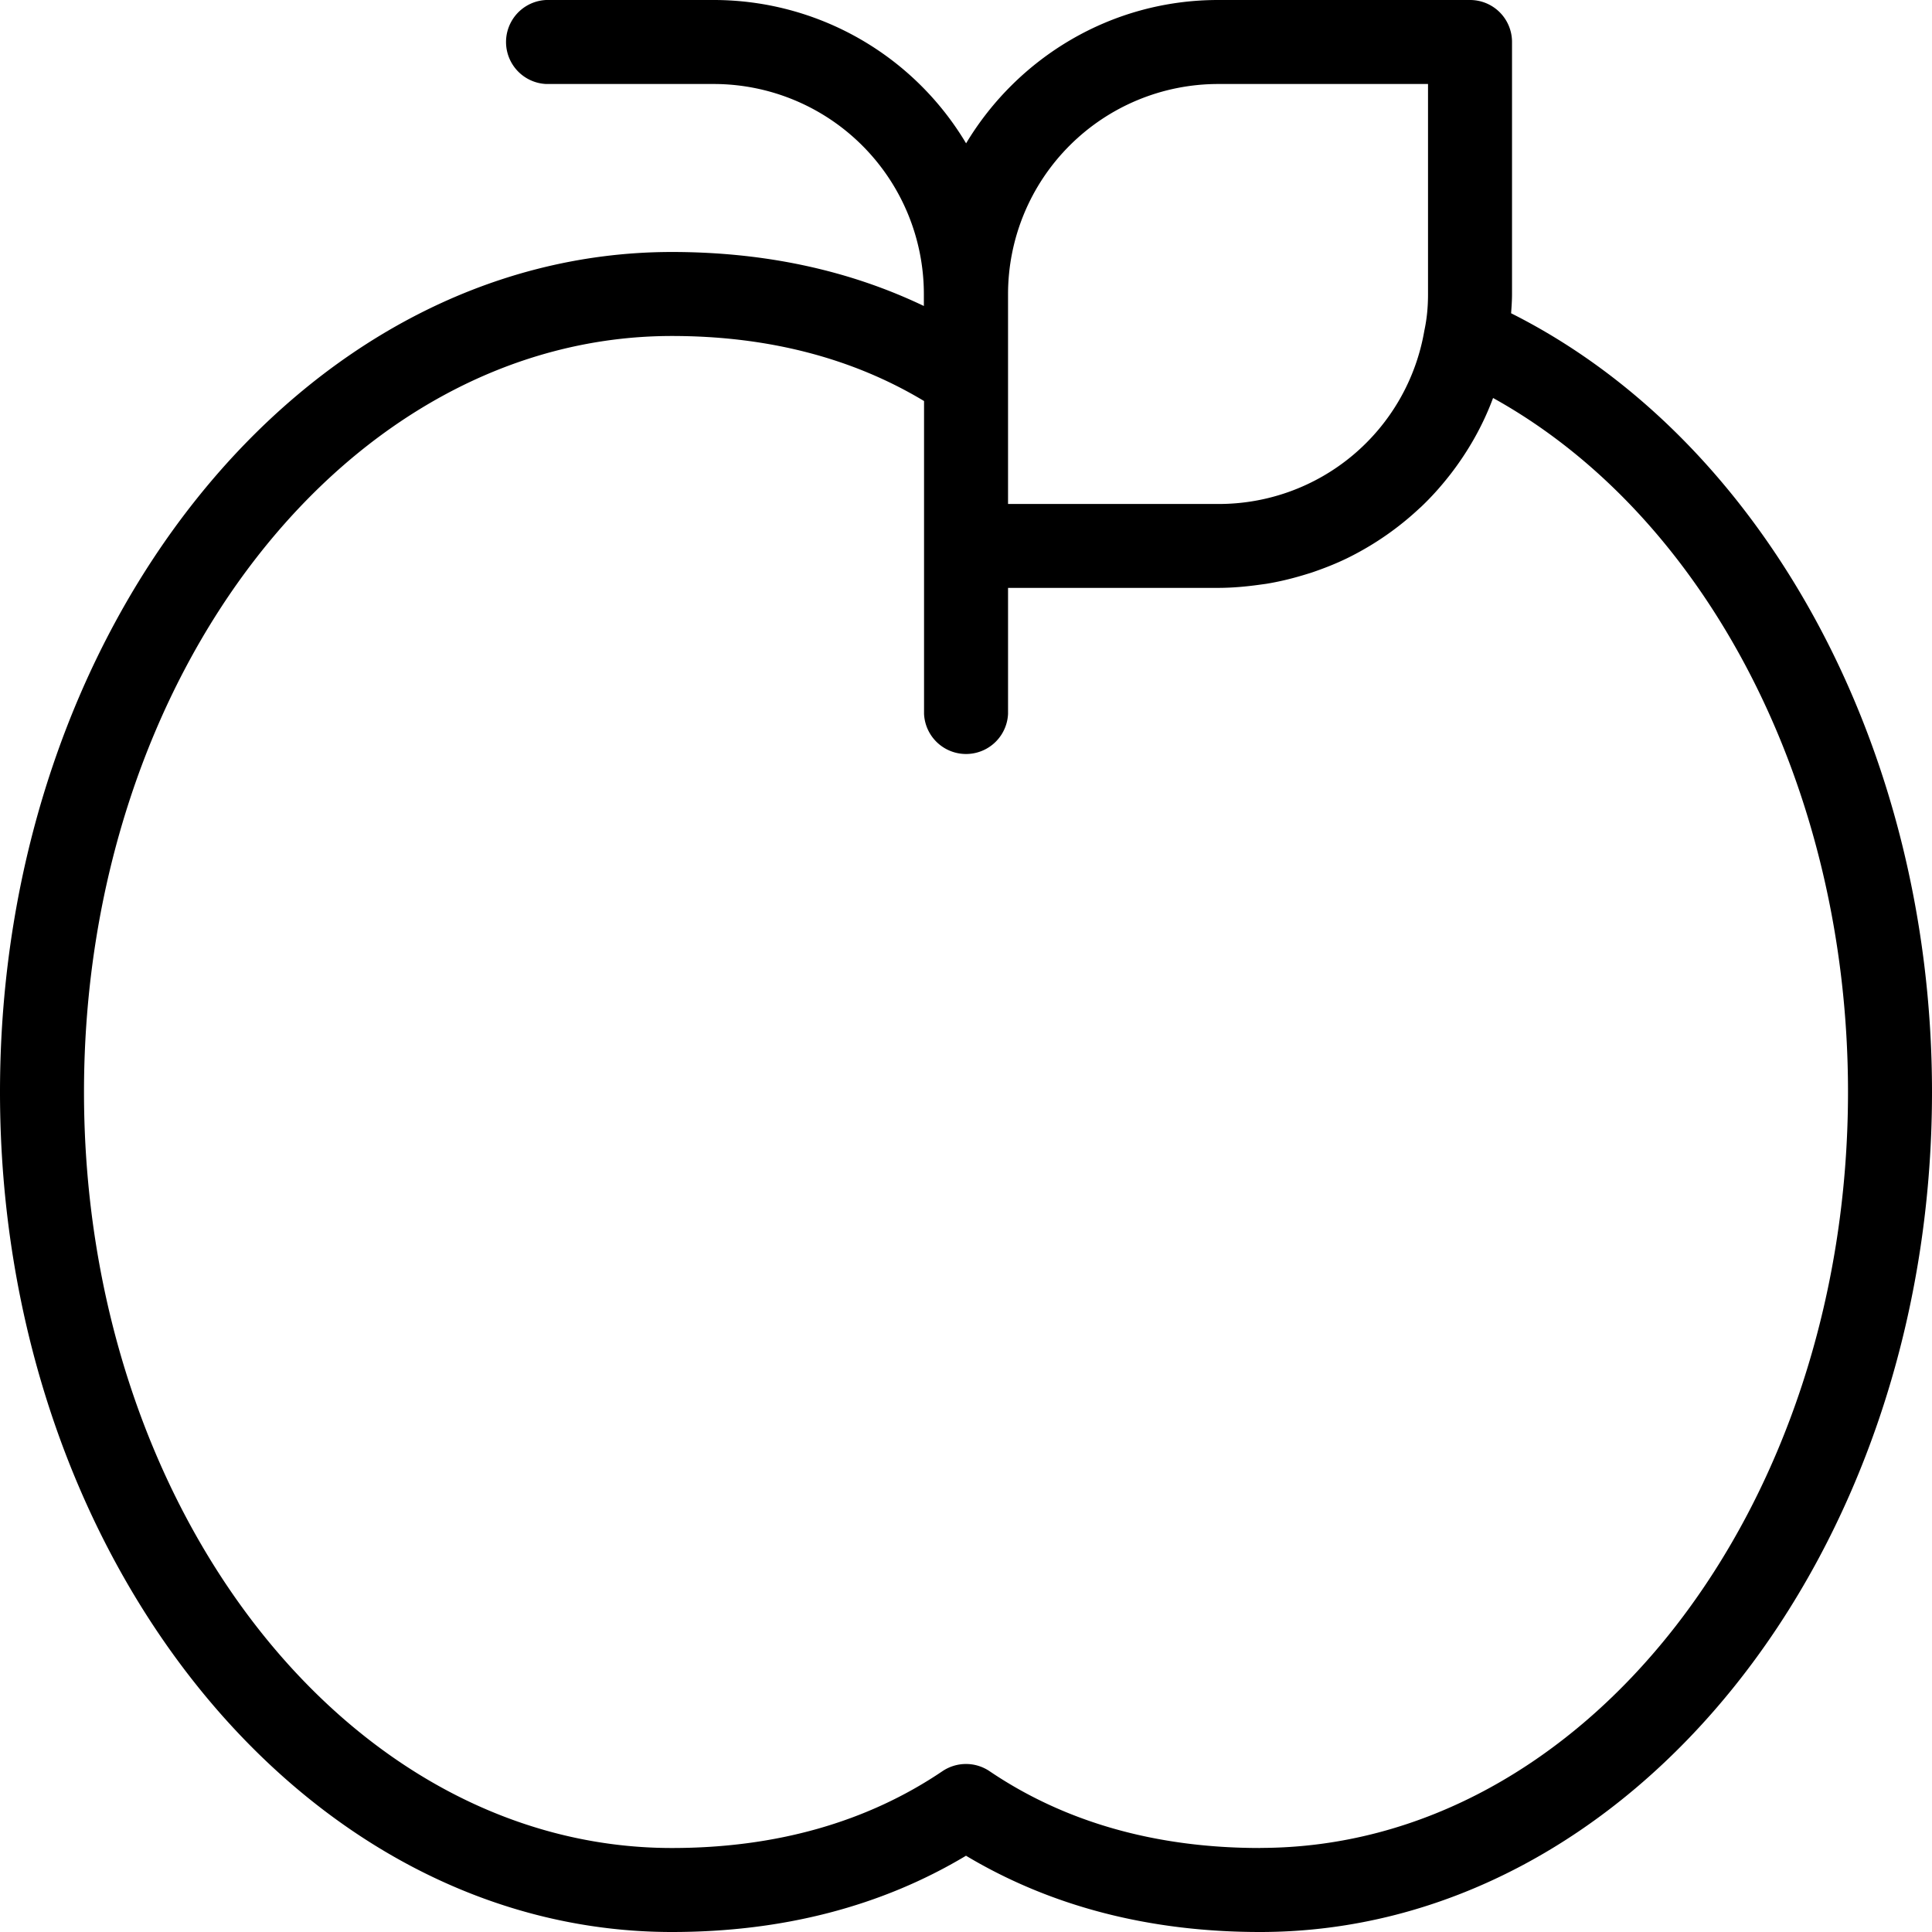 <?xml version="1.0" encoding="UTF-8"?> <svg xmlns="http://www.w3.org/2000/svg" height="21" viewBox="0 0 21 21" width="21"><path d="m16.425 3.405c.005-.07.01-.138.01-.21v-2.737a.456.456 0 0 0 -.457-.458h-2.738c-1.163 0-2.18.627-2.739 1.558a3.194 3.194 0 0 0 -2.741-1.558h-1.824a.457.457 0 0 0 0 .913h1.824a2.285 2.285 0 0 1 2.282 2.283v.13c-.813-.389-1.73-.587-2.739-.587-4.026.001-7.303 4.096-7.303 9.131s3.277 9.13 7.304 9.13c1.202 0 2.276-.278 3.196-.829.92.55 1.993.829 3.196.829 4.027 0 7.304-4.096 7.304-9.13 0-3.738-1.827-7.085-4.575-8.465zm-5.468.704v-.913a2.285 2.285 0 0 1 2.282-2.283h2.283v2.283c0 .14-.012.268-.04.398a2.266 2.266 0 0 1 -2.243 1.884h-2.282v-1.37zm2.739 15.978c-1.13 0-2.12-.28-2.94-.835a.458.458 0 0 0 -.512 0c-.82.554-1.81.835-2.94.835-3.524 0-6.391-3.686-6.391-8.217s2.867-8.218 6.391-8.218c1.04 0 1.96.238 2.74.707v3.401a.457.457 0 0 0 .913 0v-1.37h2.282c.155 0 .307-.014.457-.035l.066-.009c.142-.023.281-.057.416-.098l.072-.022c.136-.046.269-.098.396-.16l.04-.02c.271-.138.521-.313.742-.52l.017-.015c.111-.105.213-.219.308-.34l.012-.015c.193-.25.352-.528.464-.83 2.327 1.29 3.858 4.244 3.858 7.543 0 4.53-2.867 8.217-6.391 8.217z"></path></svg> 